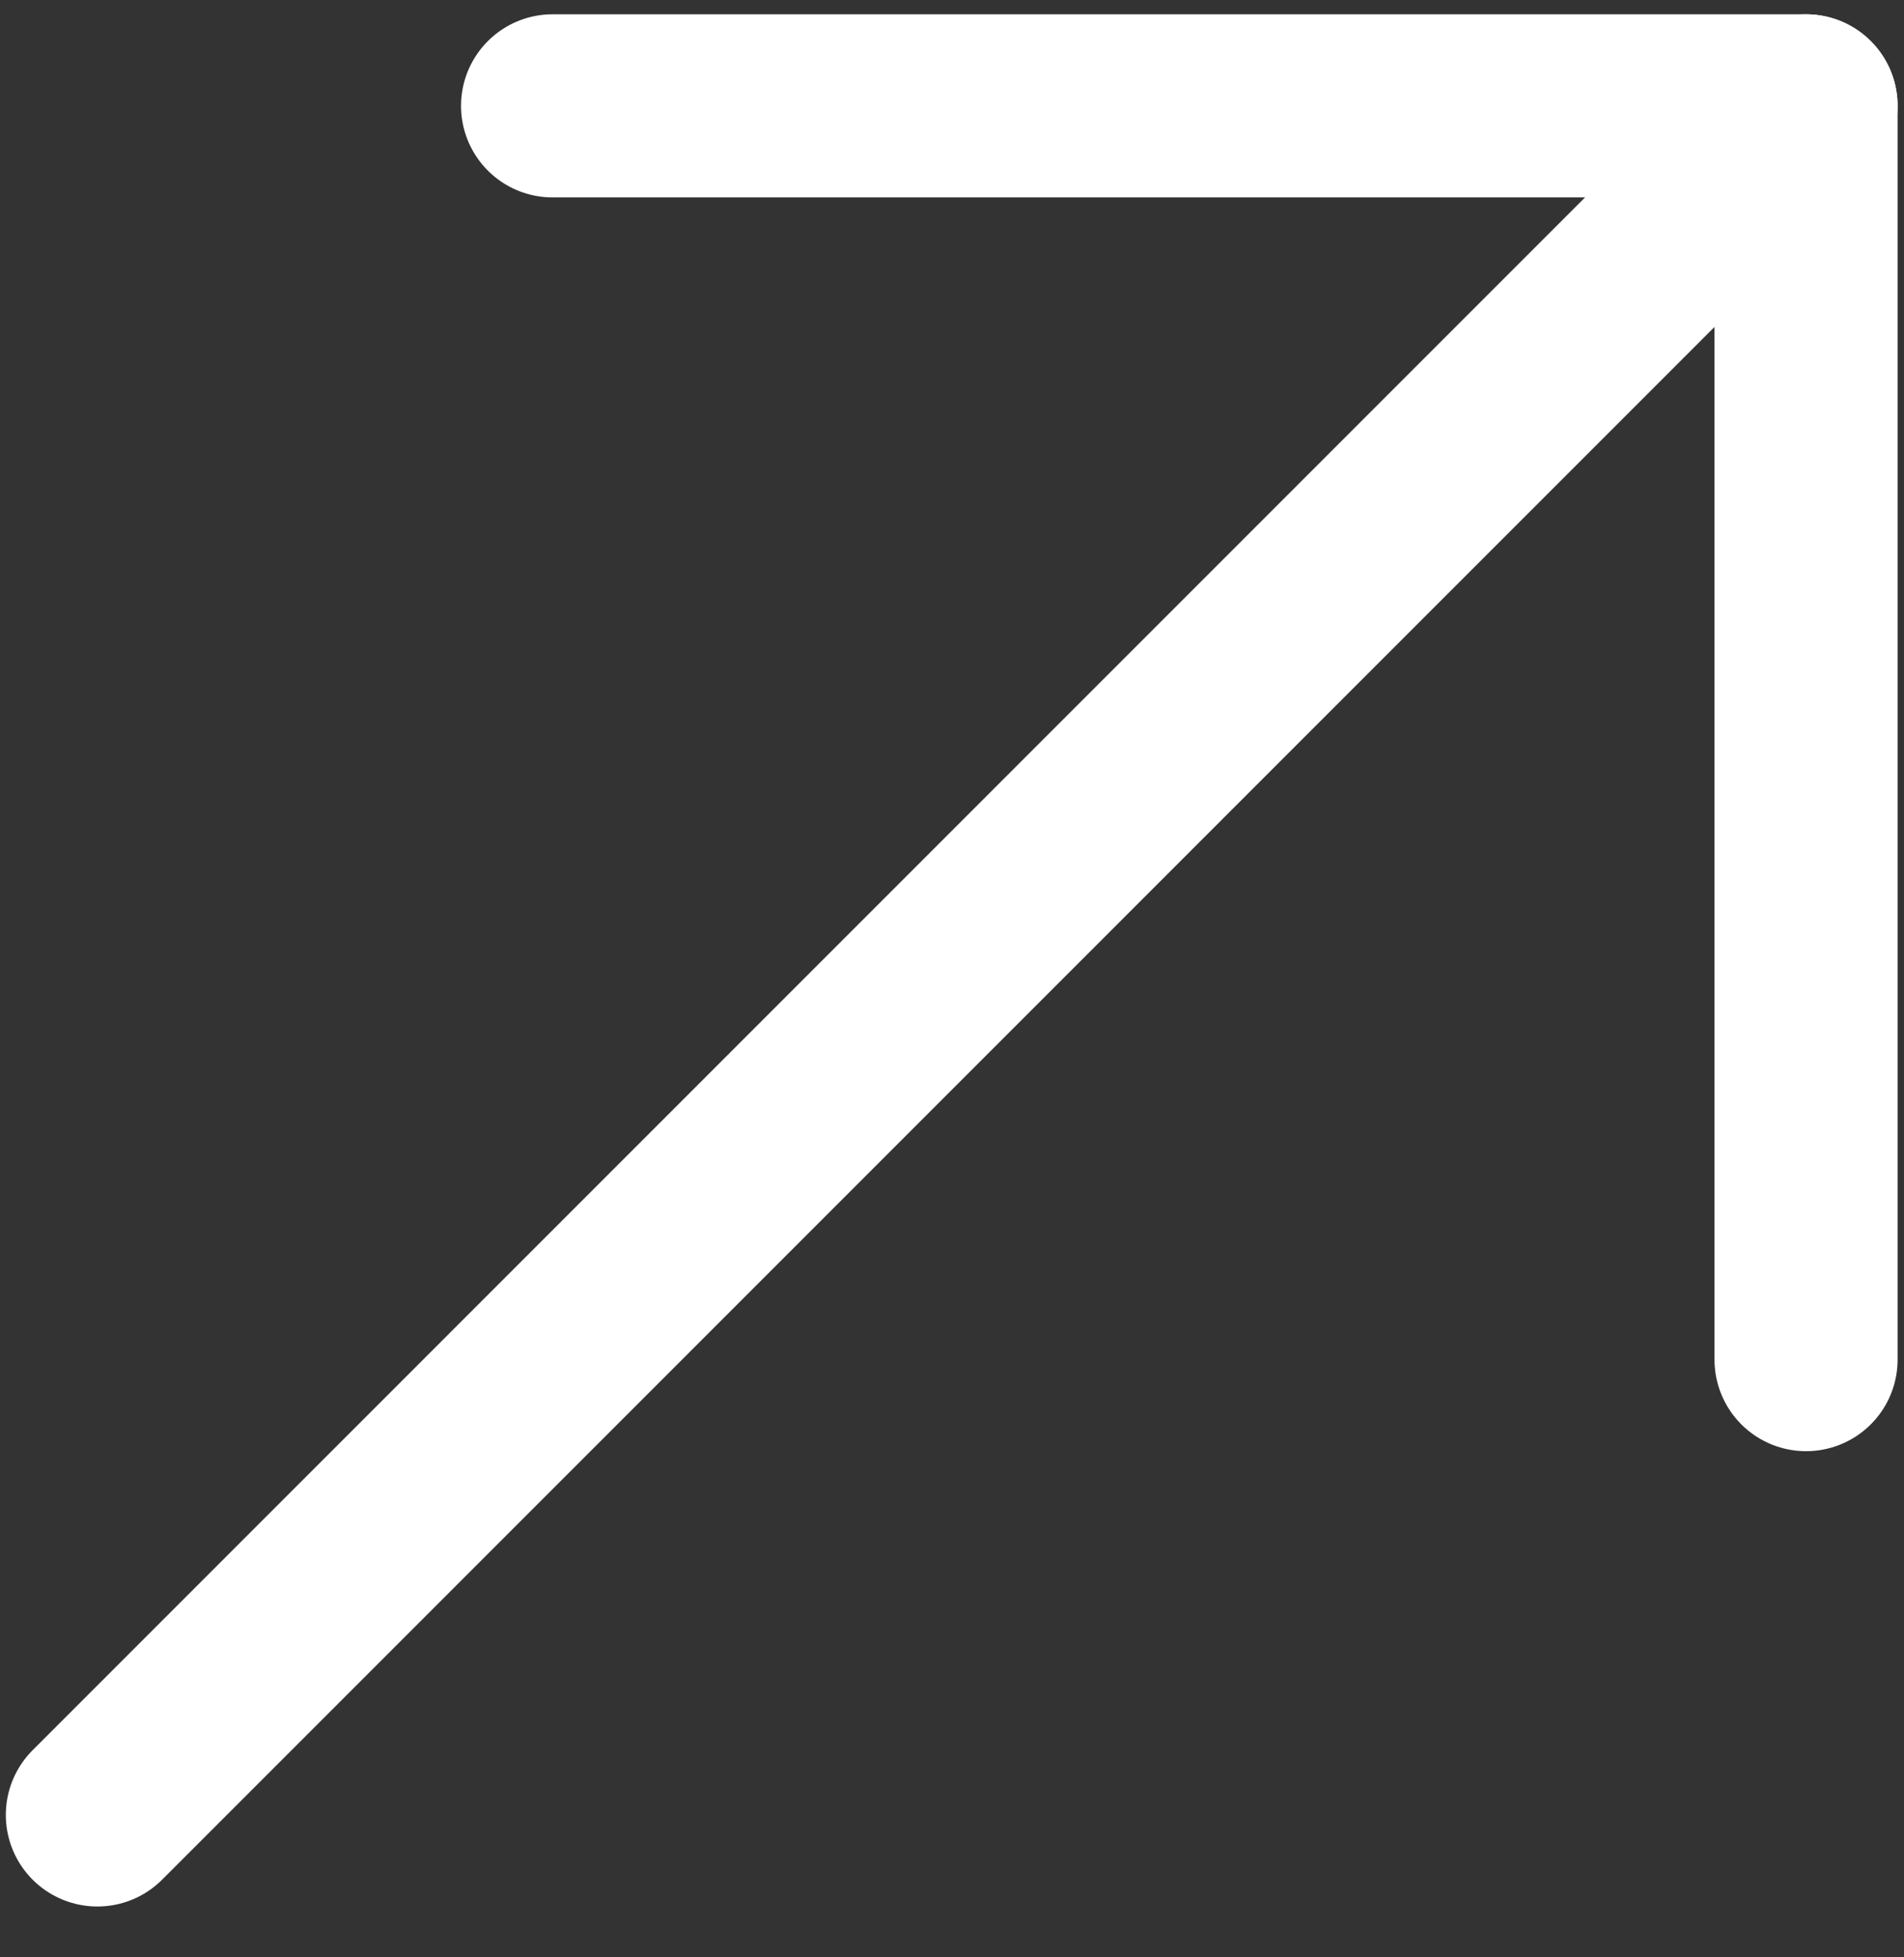 <svg width="36" height="37" viewBox="0 0 36 37" fill="none" xmlns="http://www.w3.org/2000/svg">
<rect x="0" y="0" width="36" height="37" fill="#333333" stroke="none"/>
<path d="M34.148 2.001L1.841 34.308" stroke="white" stroke-width="3.462" stroke-miterlimit="10" stroke-linecap="round" stroke-linejoin="round"/>
<path d="M34.148 25.701V2.001H10.448" stroke="white" stroke-width="3.462" stroke-miterlimit="10" stroke-linecap="round" stroke-linejoin="round"/>
</svg>
